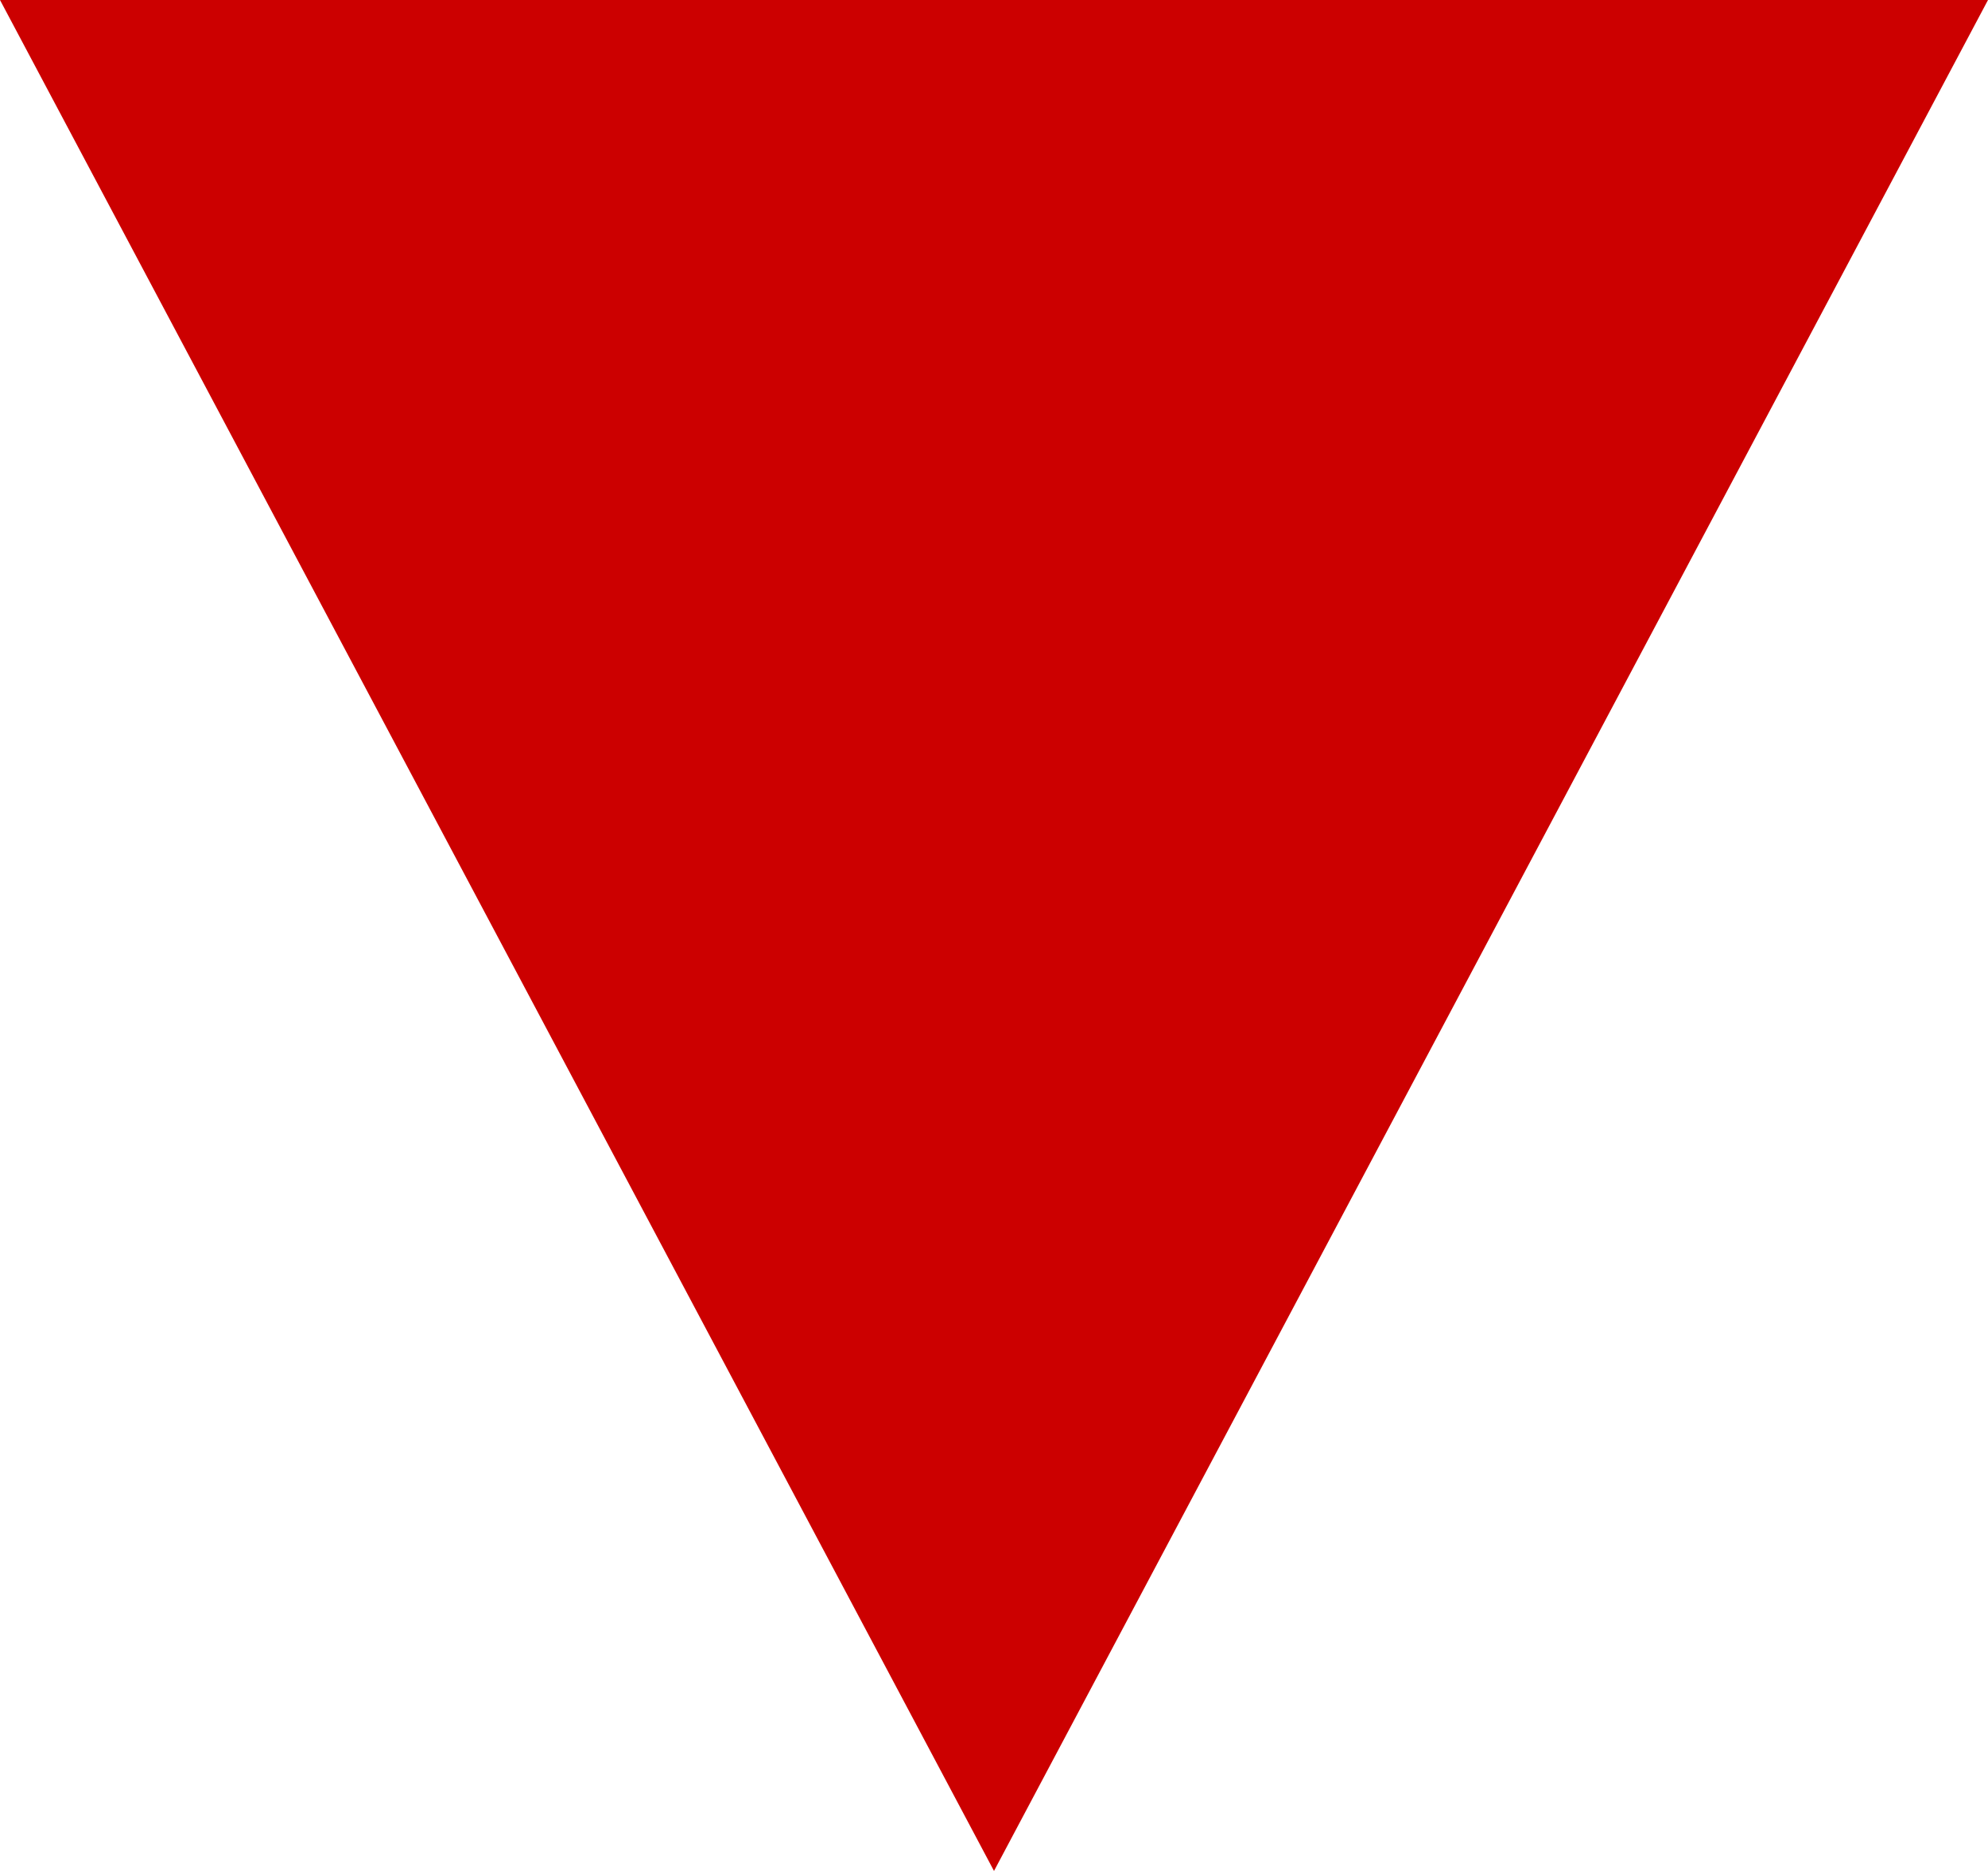 <svg xmlns="http://www.w3.org/2000/svg" width="17" height="16" viewBox="0 0 17 16">
  <g id="Polygon_1" data-name="Polygon 1" transform="translate(17 16) rotate(180)" fill="#c00">
    <path d="M 16.168 15.5 L 0.832 15.5 L 8.5 1.066 L 16.168 15.5 Z" stroke="none"/>
    <path d="M 8.5 2.132 L 1.664 15 L 15.336 15 L 8.5 2.132 M 8.5 0 L 17 16 L 0 16 L 8.5 0 Z" stroke="none" fill="#c00"/>
  </g>
</svg>
